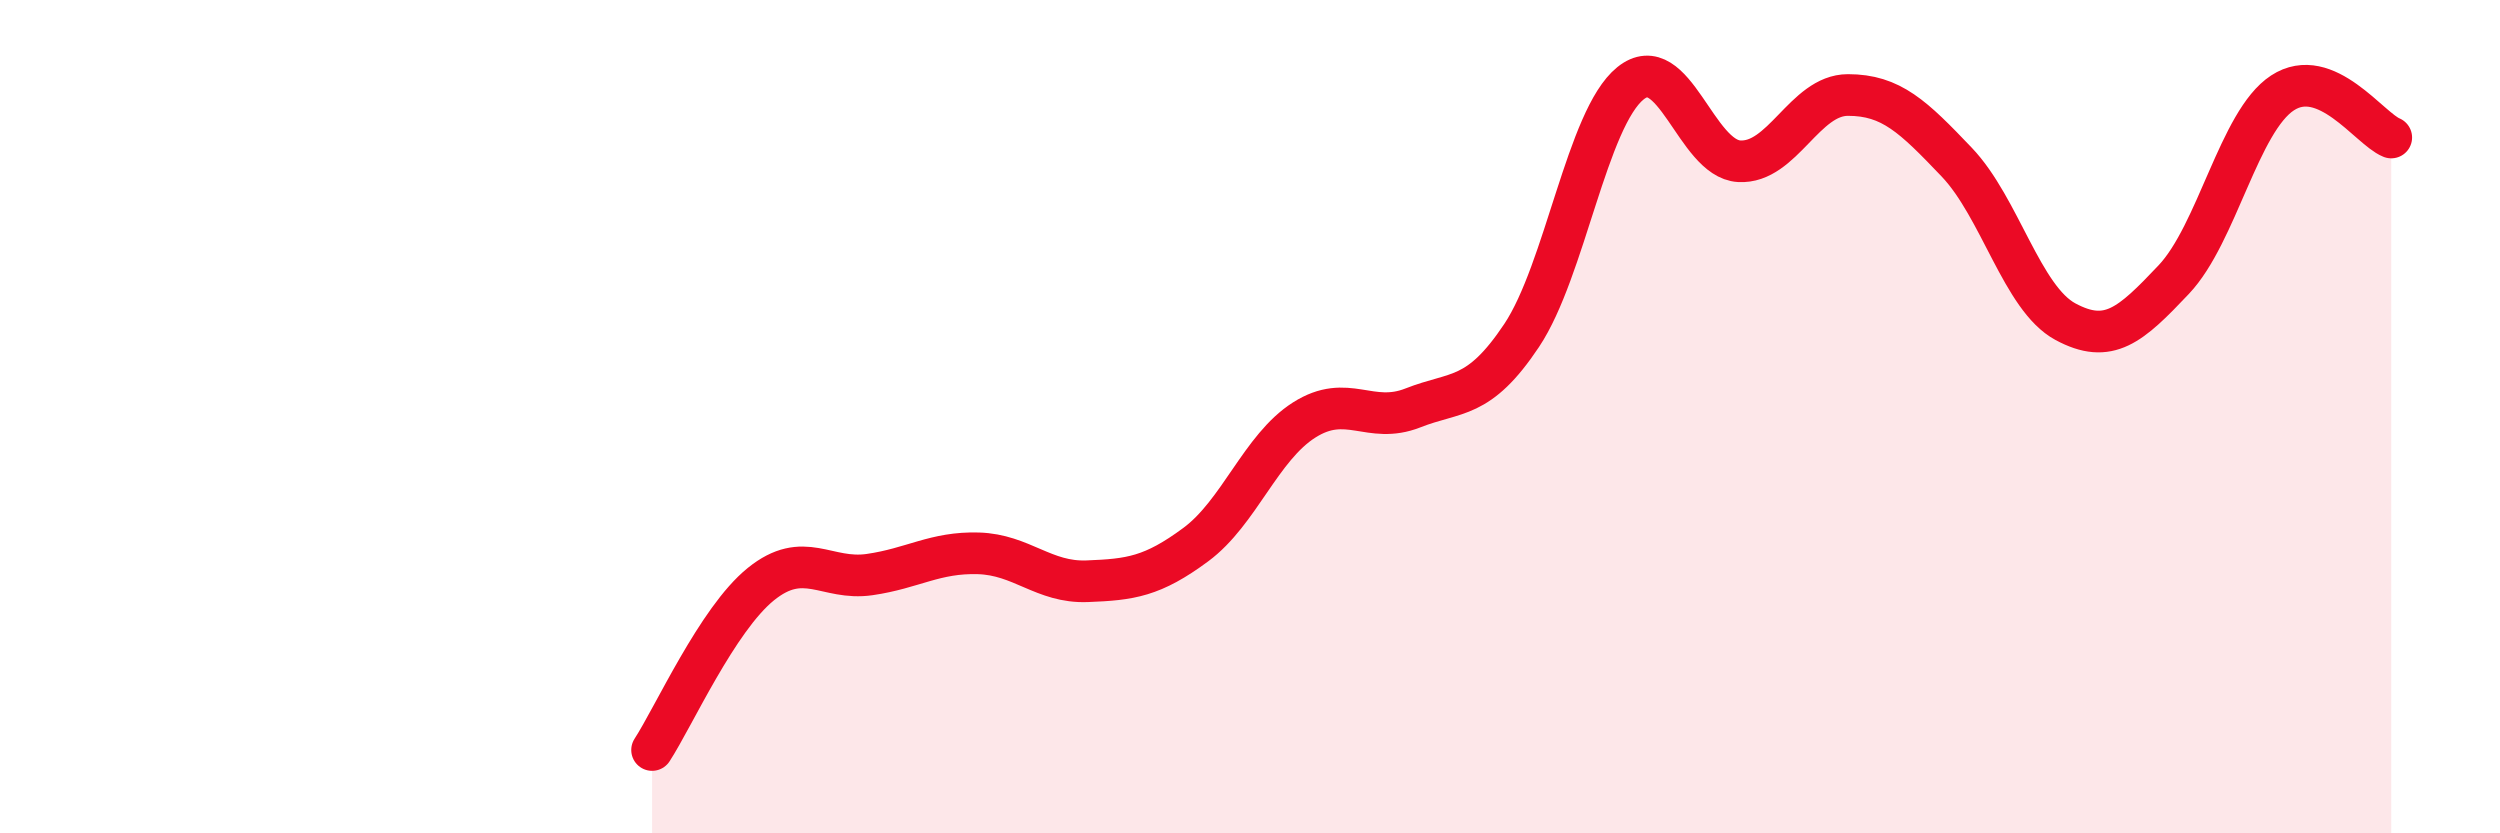 
    <svg width="60" height="20" viewBox="0 0 60 20" xmlns="http://www.w3.org/2000/svg">
      <path
        d="M 15.65,18 C 16.17,17.2 17.22,14.86 18.26,14.02 C 19.3,13.18 19.83,13.94 20.87,13.79 C 21.91,13.64 22.44,13.25 23.48,13.28 C 24.52,13.31 25.05,13.99 26.09,13.95 C 27.13,13.91 27.66,13.84 28.7,13.07 C 29.74,12.3 30.26,10.74 31.3,10.08 C 32.34,9.42 32.87,10.2 33.91,9.79 C 34.95,9.38 35.48,9.61 36.52,8.05 C 37.56,6.49 38.09,2.84 39.13,2 C 40.17,1.16 40.7,3.81 41.74,3.87 C 42.78,3.93 43.31,2.28 44.35,2.28 C 45.39,2.28 45.92,2.8 46.96,3.89 C 48,4.98 48.53,7.16 49.57,7.72 C 50.61,8.28 51.13,7.81 52.17,6.71 C 53.21,5.61 53.74,2.91 54.78,2.23 C 55.82,1.55 56.87,3.09 57.39,3.3L57.39 20L15.65 20Z"
        fill="#EB0A25"
        opacity="0.1"
        stroke-linecap="round"
        stroke-linejoin="round"
      />
      <path
        d="M 15.65,18 C 16.17,17.2 17.22,14.86 18.26,14.02 C 19.3,13.18 19.83,13.94 20.87,13.79 C 21.91,13.64 22.44,13.25 23.48,13.28 C 24.52,13.31 25.05,13.99 26.09,13.95 C 27.13,13.91 27.66,13.84 28.7,13.07 C 29.74,12.3 30.26,10.74 31.3,10.08 C 32.34,9.42 32.87,10.2 33.91,9.79 C 34.95,9.38 35.48,9.61 36.52,8.05 C 37.56,6.49 38.09,2.84 39.13,2 C 40.17,1.16 40.7,3.81 41.74,3.87 C 42.78,3.93 43.31,2.28 44.35,2.28 C 45.39,2.28 45.92,2.8 46.96,3.89 C 48,4.98 48.53,7.16 49.57,7.72 C 50.61,8.28 51.13,7.81 52.17,6.71 C 53.21,5.61 53.74,2.91 54.78,2.23 C 55.82,1.55 56.87,3.09 57.39,3.3"
        stroke="#EB0A25"
        stroke-width="1"
        fill="none"
        stroke-linecap="round"
        stroke-linejoin="round"
      />
    </svg>
  